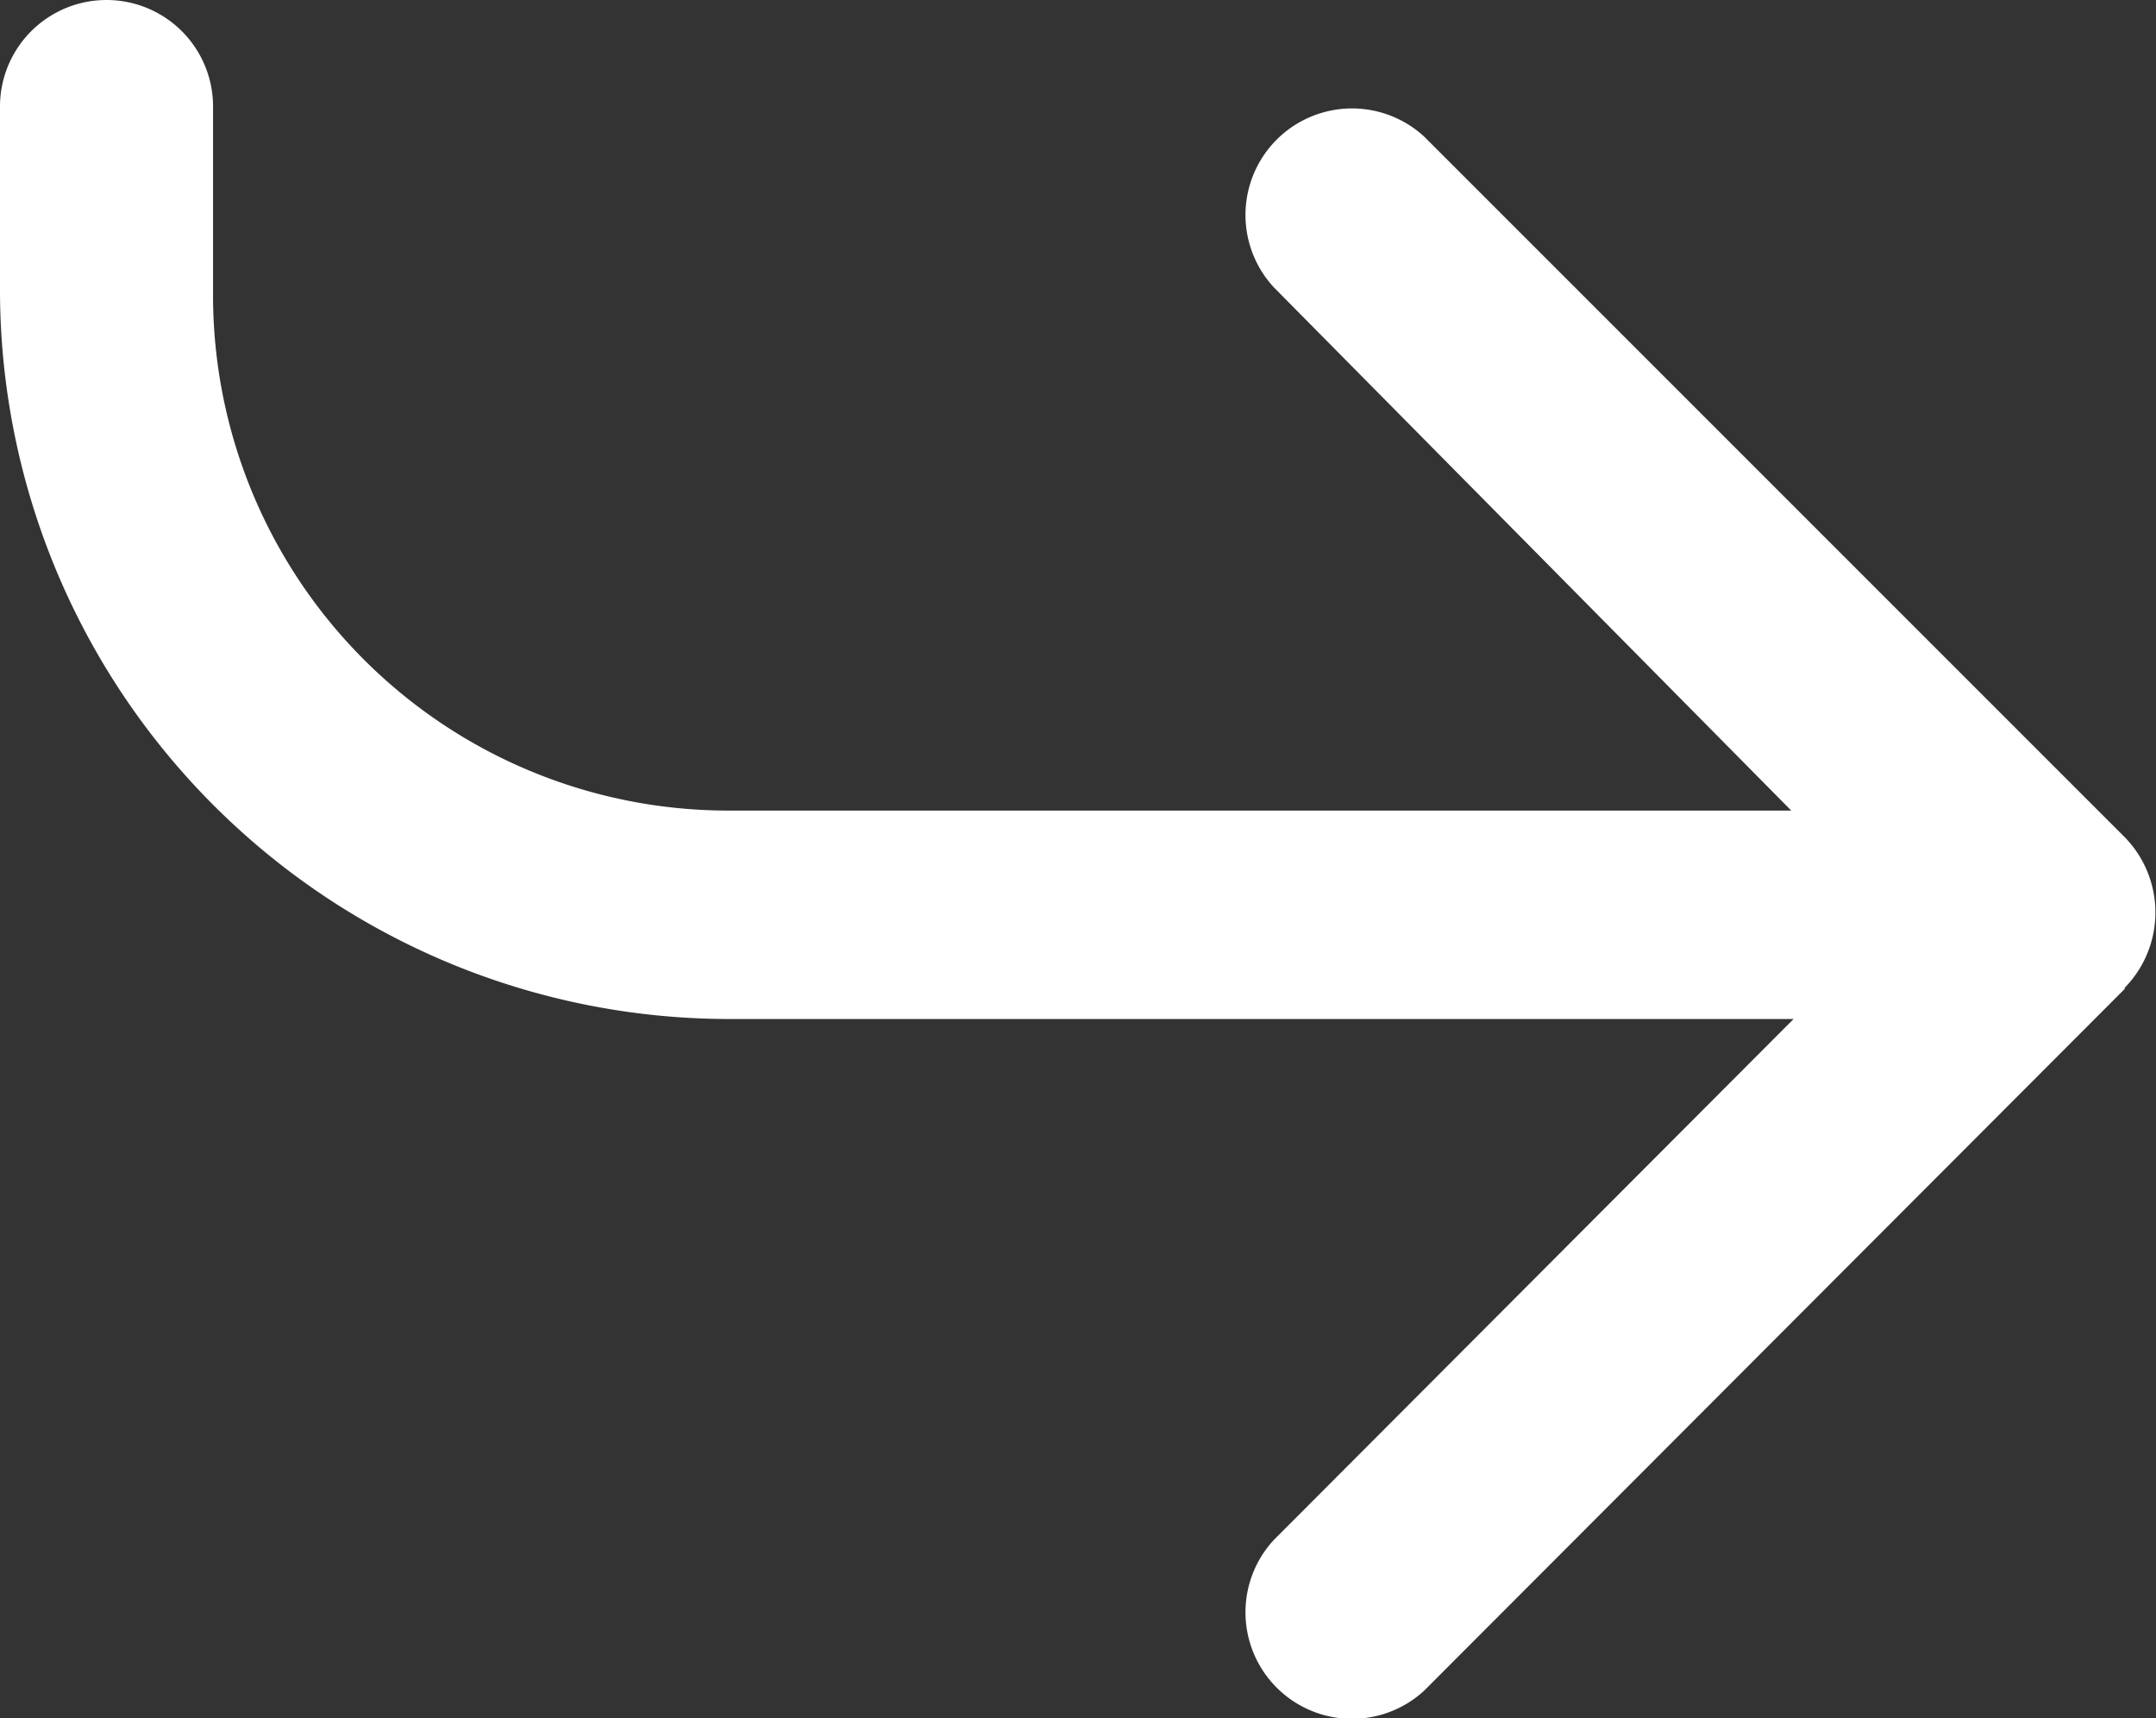 <svg id="Layer_1" data-name="Layer 1" xmlns="http://www.w3.org/2000/svg" viewBox="0 0 18.62 14.84"><rect x="0" y="0" width="18.62" height="14.84" fill="#333333" stroke="none"/><defs><style>.cls-1{fill:#fff;}</style></defs><path id="Path_99" data-name="Path 99" class="cls-1" d="M18.35,8.54,12.3,14.6A.92.92,0,0,1,11,13.3l4.49-4.5H6.28A6.3,6.3,0,0,1,0,2.53V.92a.92.92,0,0,1,1.84,0V2.53A4.45,4.45,0,0,0,6.28,7h9.19L11,2.48a.92.92,0,0,1,1.3-1.3l6.05,6.05a.93.93,0,0,1,0,1.3Z" transform="translate(0 0)"/></svg>